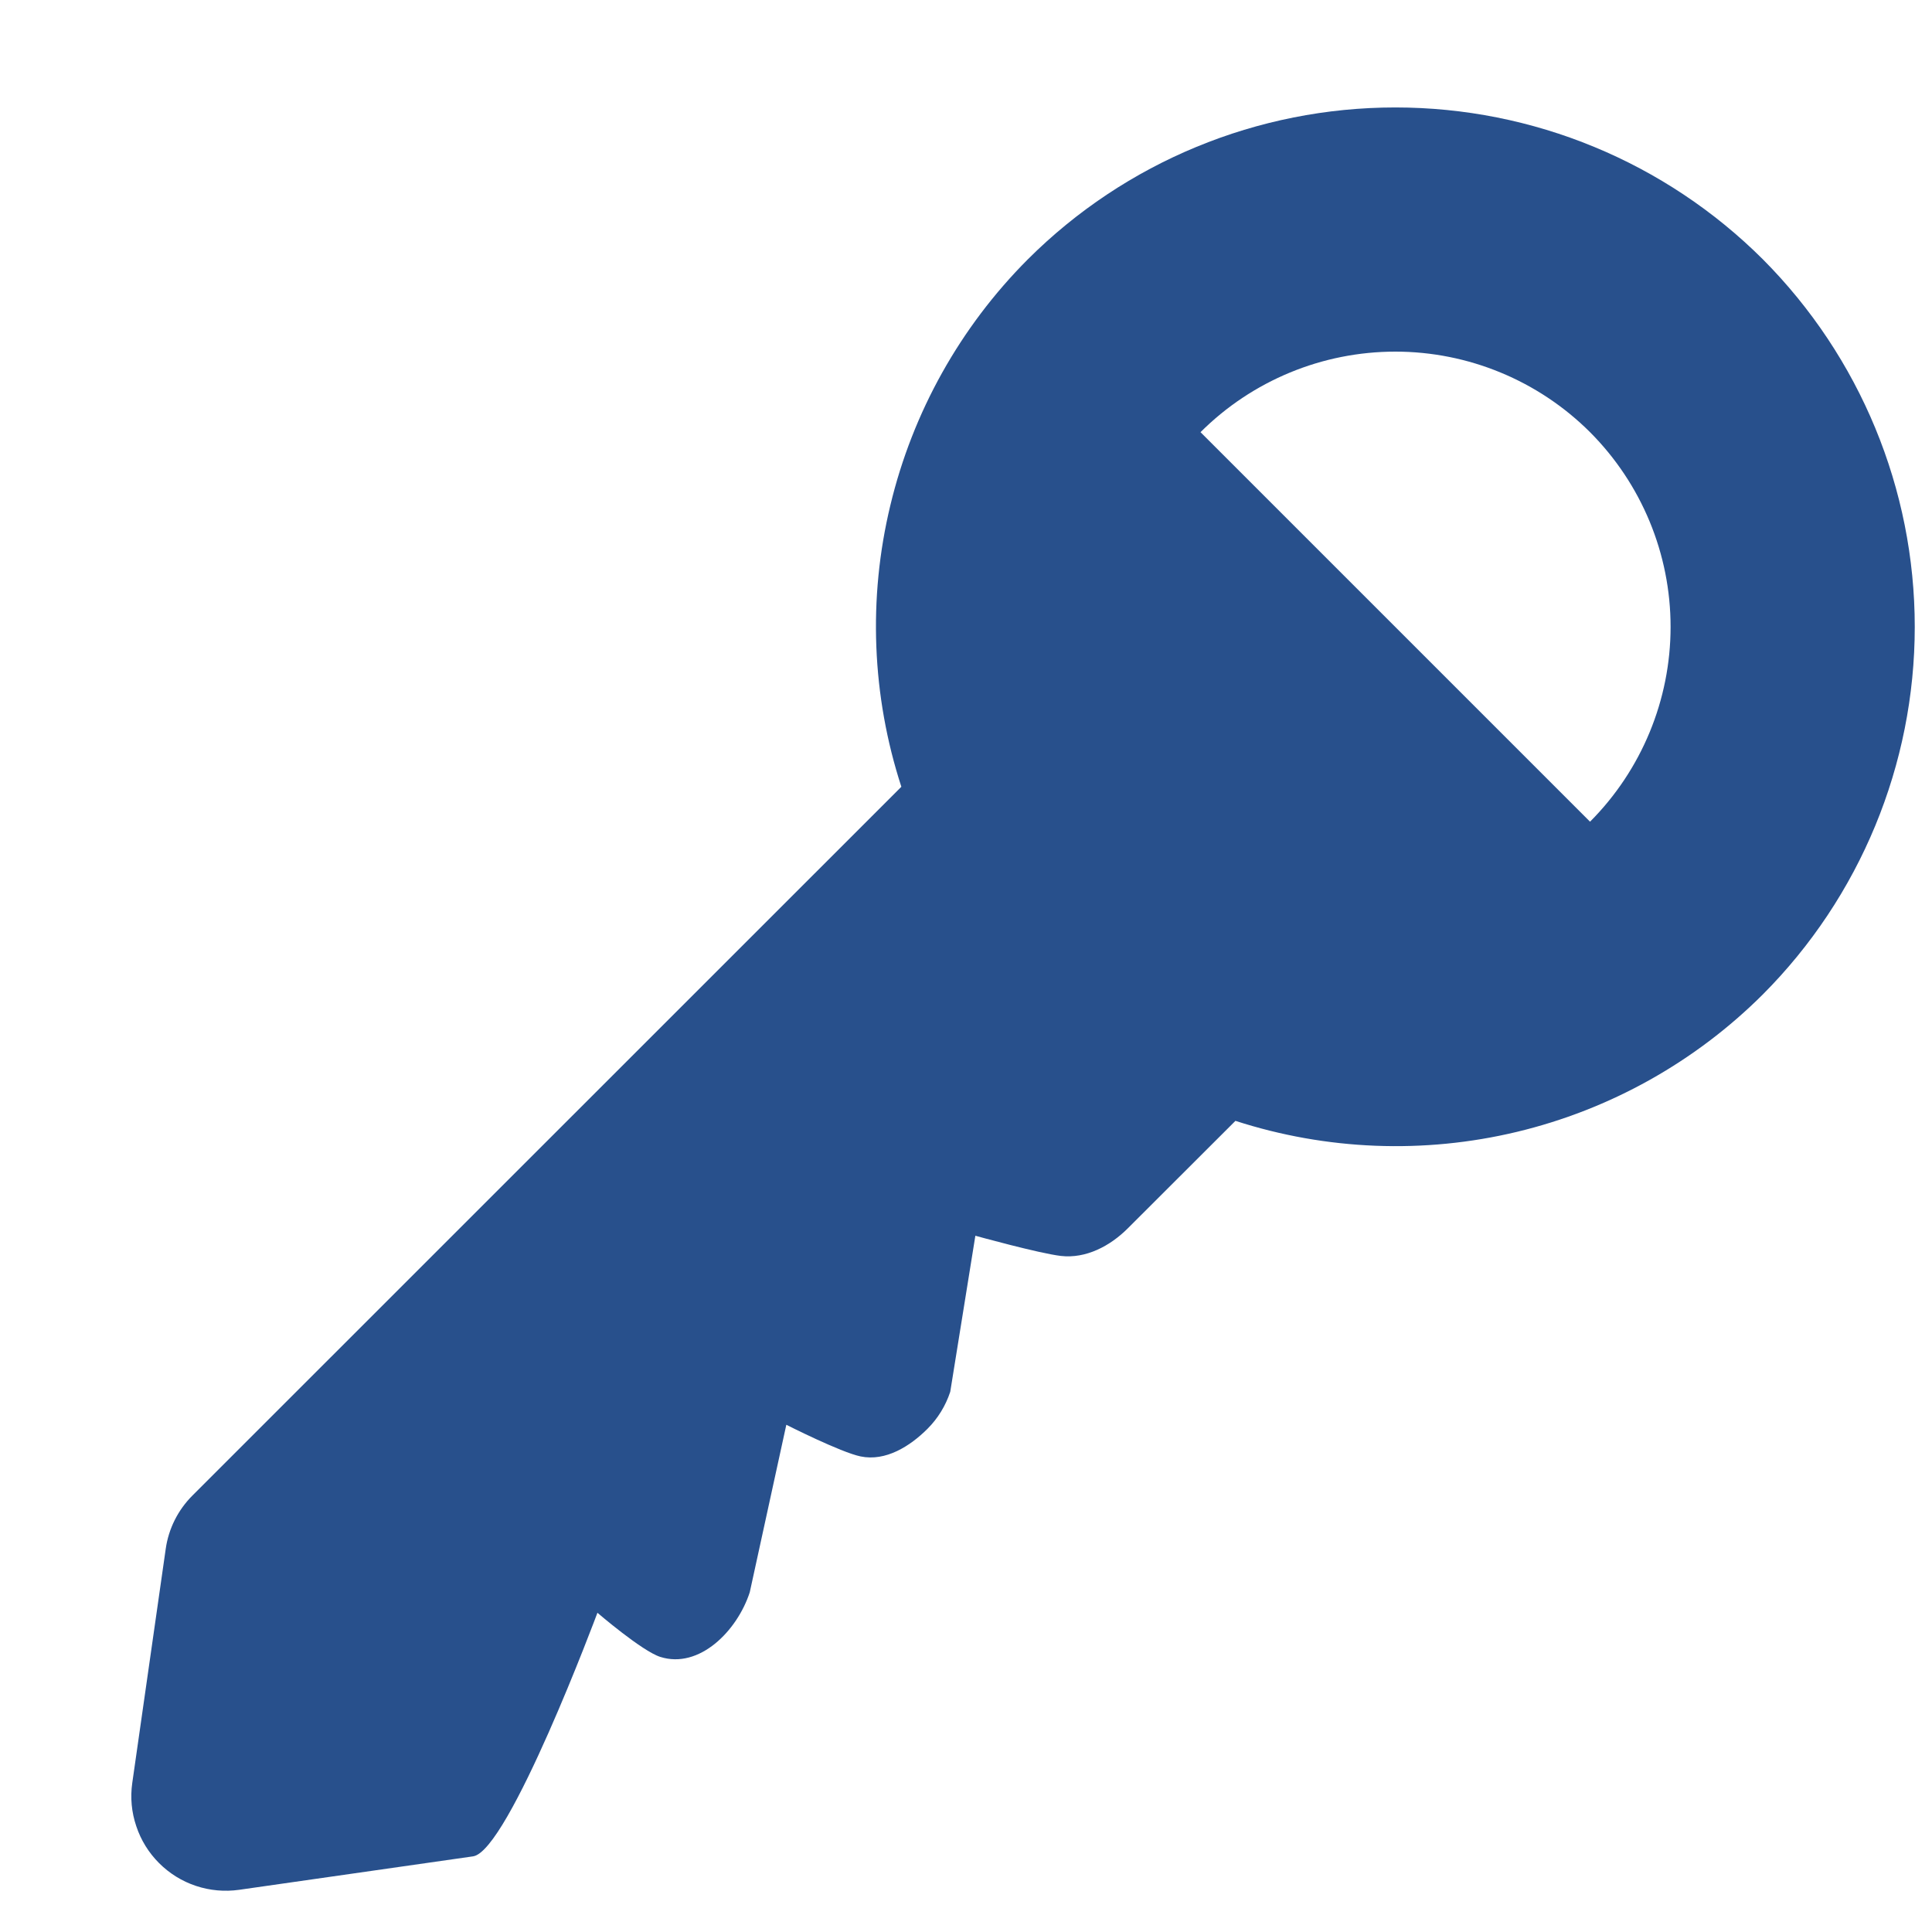<svg width="13" height="13" viewBox="0 0 13 13" fill="none" xmlns="http://www.w3.org/2000/svg">
<path d="M1.115 10.423L0.89 11.997C0.876 12.095 0.885 12.194 0.917 12.288C0.948 12.382 1.001 12.467 1.07 12.536C1.14 12.606 1.225 12.659 1.319 12.69C1.412 12.721 1.512 12.73 1.61 12.716L3.183 12.491C3.422 12.457 4.02 10.852 4.02 10.852C4.02 10.852 4.32 11.11 4.443 11.149C4.705 11.232 4.96 10.975 5.045 10.714L5.291 9.587C5.291 9.587 5.658 9.773 5.791 9.8C5.96 9.835 6.124 9.731 6.241 9.614C6.311 9.544 6.363 9.459 6.394 9.365L6.563 8.315C6.563 8.315 6.992 8.434 7.139 8.451C7.307 8.47 7.469 8.385 7.589 8.265L8.313 7.542C8.925 7.74 9.581 7.766 10.207 7.616C10.833 7.466 11.406 7.146 11.862 6.691C12.516 6.035 12.884 5.145 12.884 4.218C12.884 3.291 12.516 2.402 11.862 1.745C11.205 1.09 10.316 0.723 9.389 0.723C8.461 0.723 7.572 1.09 6.916 1.745C6.461 2.201 6.141 2.774 5.991 3.4C5.84 4.026 5.866 4.682 6.065 5.294L1.295 10.063C1.197 10.161 1.134 10.287 1.115 10.423ZM10.699 2.908C11.046 3.256 11.241 3.727 11.241 4.218C11.241 4.709 11.046 5.181 10.699 5.529L8.078 2.908C8.426 2.561 8.897 2.366 9.389 2.366C9.88 2.366 10.351 2.561 10.699 2.908Z" fill="#28508C"/>
</svg>
